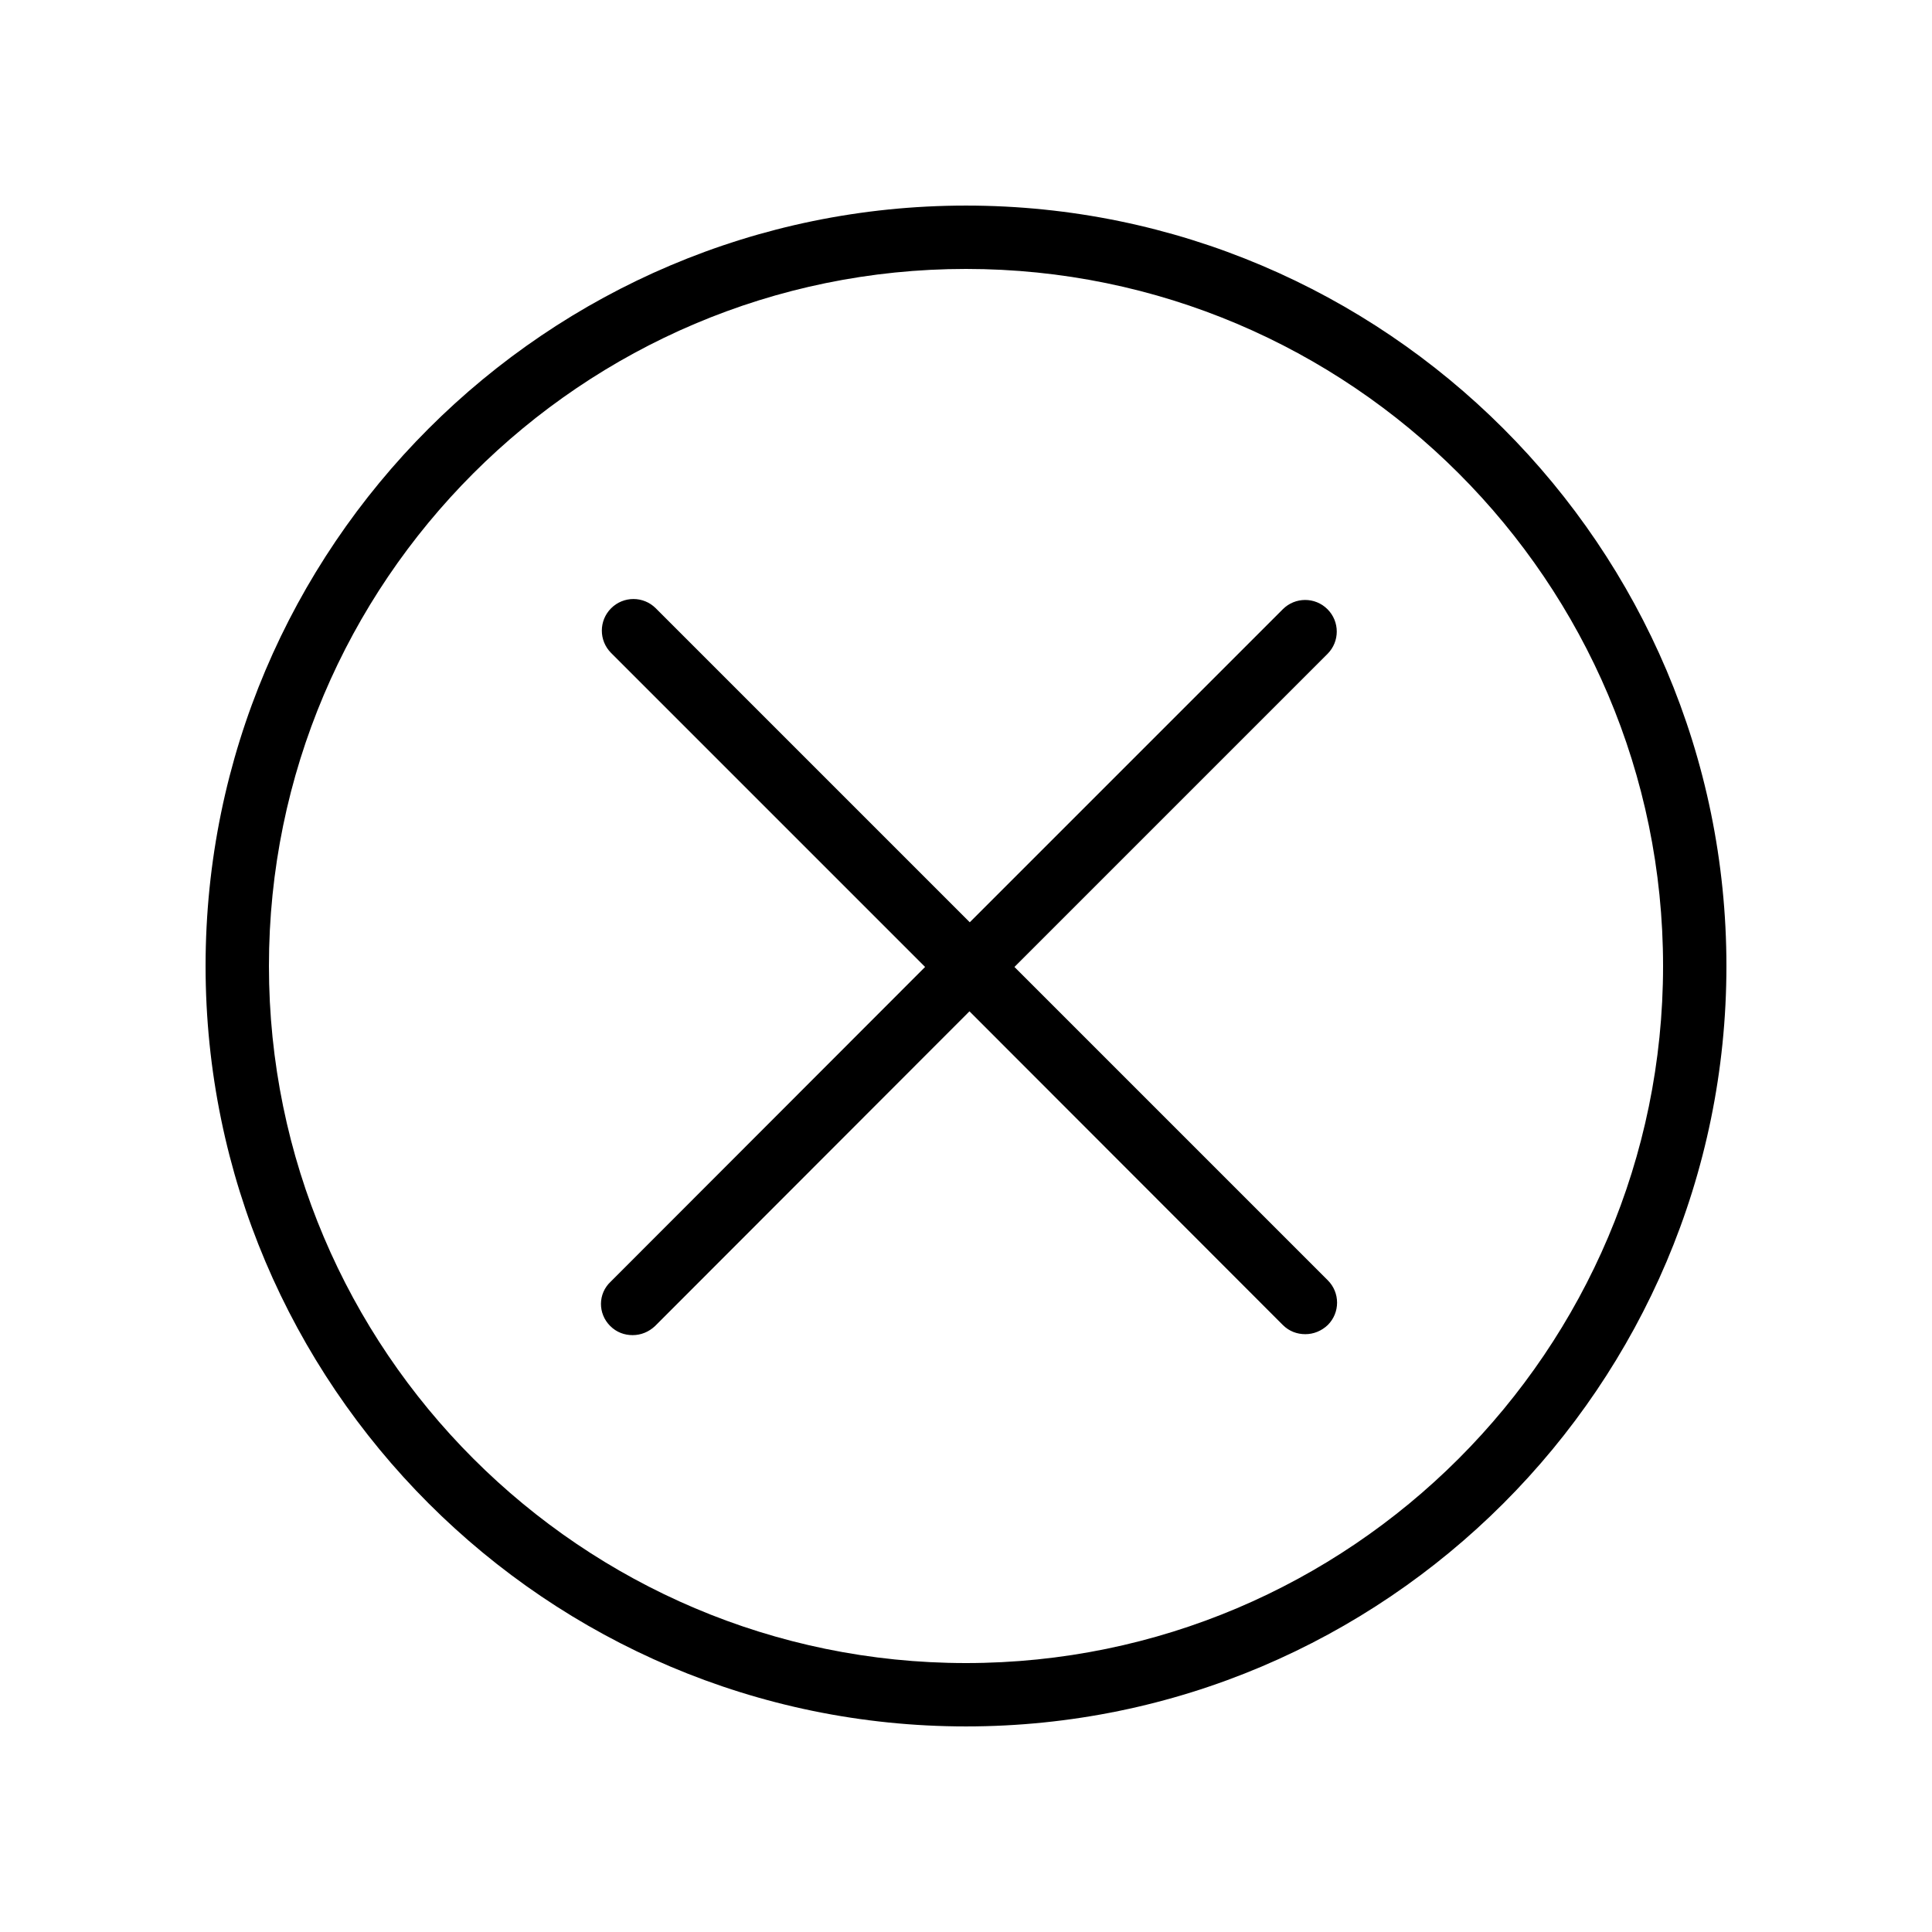 <?xml version="1.0" encoding="UTF-8"?>
<!-- Uploaded to: ICON Repo, www.svgrepo.com, Generator: ICON Repo Mixer Tools -->
<svg fill="#000000" width="800px" height="800px" version="1.1" viewBox="144 144 512 512" xmlns="http://www.w3.org/2000/svg">
 <g>
  <path d="m400 601.52c111.09 0 201.52-90.434 201.52-201.52s-90.434-201.52-201.52-201.52-201.52 90.434-201.52 201.52 90.434 201.52 201.52 201.52zm0-386.25c101.85 0 184.73 82.875 184.73 184.73 0 101.85-82.875 184.73-184.73 184.73s-184.73-82.879-184.73-184.73c0-101.86 82.875-184.73 184.73-184.73z"/>
  <path d="m305.7 495.39c1.68 1.68 3.777 2.434 5.961 2.434 2.184 0 4.281-0.84 5.961-2.434l83.297-83.379 83.043 83.125c1.68 1.68 3.777 2.434 5.961 2.434 2.184 0 4.281-0.84 5.961-2.434 3.273-3.273 3.273-8.566 0-11.84l-83.043-83.043 82.961-82.961c3.273-3.273 3.273-8.566 0-11.84-3.273-3.273-8.566-3.273-11.84 0l-82.961 82.961-83.211-83.211c-3.273-3.273-8.566-3.273-11.84 0-3.273 3.273-3.273 8.566 0 11.84l83.211 83.211-83.297 83.379c-3.441 3.191-3.441 8.484-0.164 11.758z"/>
 </g>
</svg>